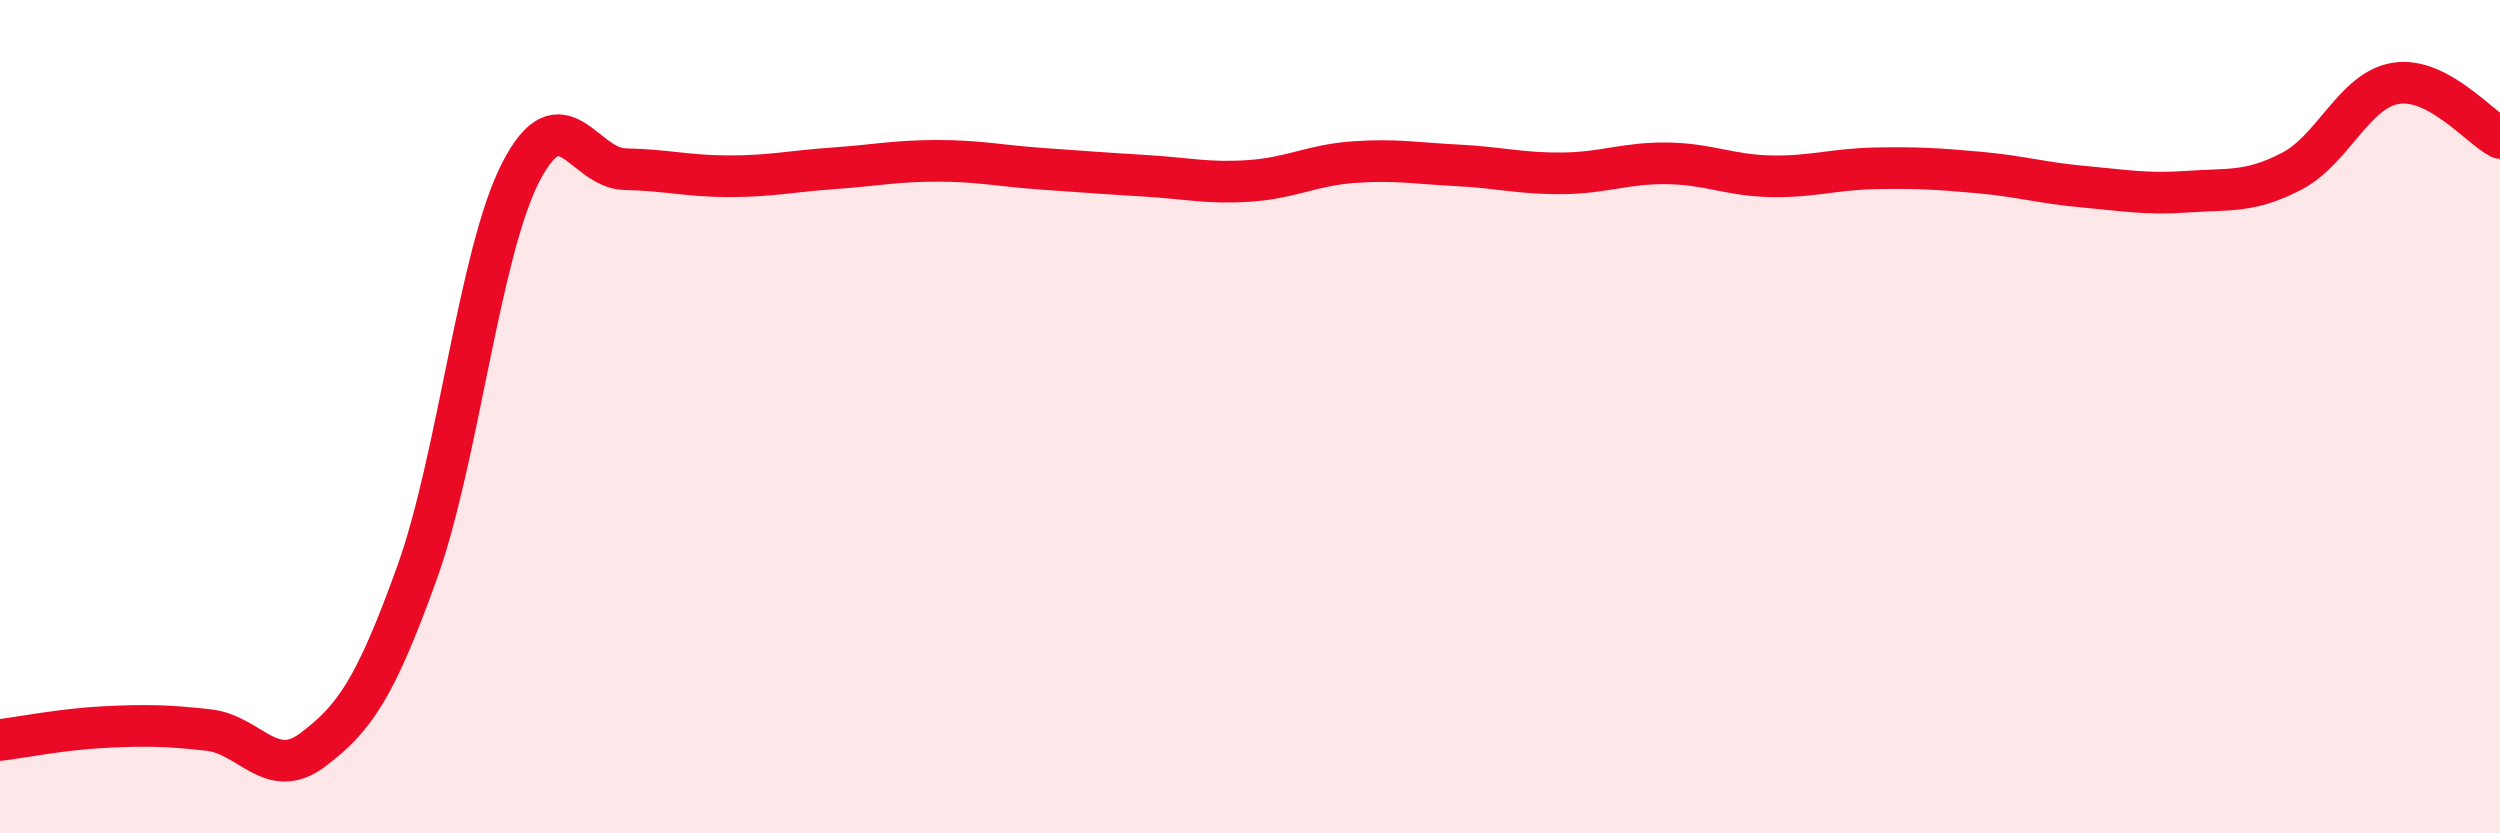 
    <svg width="60" height="20" viewBox="0 0 60 20" xmlns="http://www.w3.org/2000/svg">
      <path
        d="M 0,17.76 C 0.5,17.7 1.5,17.5 2.5,17.45 C 3.5,17.4 4,17.41 5,17.52 C 6,17.63 6.5,18.75 7.5,18 C 8.5,17.25 9,16.54 10,13.77 C 11,11 11.5,6.07 12.5,4.13 C 13.5,2.19 14,4.04 15,4.06 C 16,4.08 16.5,4.23 17.5,4.23 C 18.5,4.23 19,4.11 20,4.04 C 21,3.97 21.5,3.86 22.5,3.86 C 23.5,3.86 24,3.98 25,4.05 C 26,4.12 26.5,4.16 27.5,4.22 C 28.5,4.28 29,4.41 30,4.34 C 31,4.27 31.5,3.96 32.5,3.89 C 33.5,3.82 34,3.92 35,3.97 C 36,4.02 36.5,4.17 37.5,4.16 C 38.5,4.15 39,3.91 40,3.92 C 41,3.93 41.5,4.21 42.5,4.23 C 43.5,4.25 44,4.06 45,4.04 C 46,4.02 46.5,4.05 47.5,4.14 C 48.5,4.23 49,4.39 50,4.48 C 51,4.57 51.5,4.67 52.5,4.6 C 53.5,4.53 54,4.63 55,4.11 C 56,3.59 56.5,2.16 57.5,2 C 58.5,1.84 59.5,3.05 60,3.31L60 20L0 20Z"
        fill="#EB0A25"
        opacity="0.1"
        stroke-linecap="round"
        stroke-linejoin="round"
      />
      <path
        d="M 0,17.76 C 0.5,17.7 1.5,17.5 2.5,17.45 C 3.5,17.4 4,17.41 5,17.52 C 6,17.63 6.5,18.75 7.5,18 C 8.5,17.25 9,16.54 10,13.77 C 11,11 11.5,6.07 12.5,4.13 C 13.5,2.19 14,4.04 15,4.06 C 16,4.08 16.5,4.23 17.5,4.23 C 18.5,4.23 19,4.11 20,4.04 C 21,3.97 21.5,3.86 22.5,3.86 C 23.5,3.86 24,3.98 25,4.05 C 26,4.12 26.5,4.16 27.5,4.22 C 28.5,4.28 29,4.41 30,4.34 C 31,4.27 31.5,3.96 32.5,3.89 C 33.5,3.82 34,3.92 35,3.97 C 36,4.02 36.5,4.17 37.5,4.16 C 38.5,4.15 39,3.91 40,3.92 C 41,3.93 41.5,4.21 42.5,4.23 C 43.5,4.25 44,4.06 45,4.04 C 46,4.02 46.5,4.05 47.5,4.14 C 48.5,4.23 49,4.39 50,4.48 C 51,4.57 51.5,4.67 52.5,4.6 C 53.5,4.53 54,4.63 55,4.11 C 56,3.59 56.5,2.16 57.5,2 C 58.5,1.84 59.5,3.05 60,3.31"
        stroke="#EB0A25"
        stroke-width="1"
        fill="none"
        stroke-linecap="round"
        stroke-linejoin="round"
      />
    </svg>
  